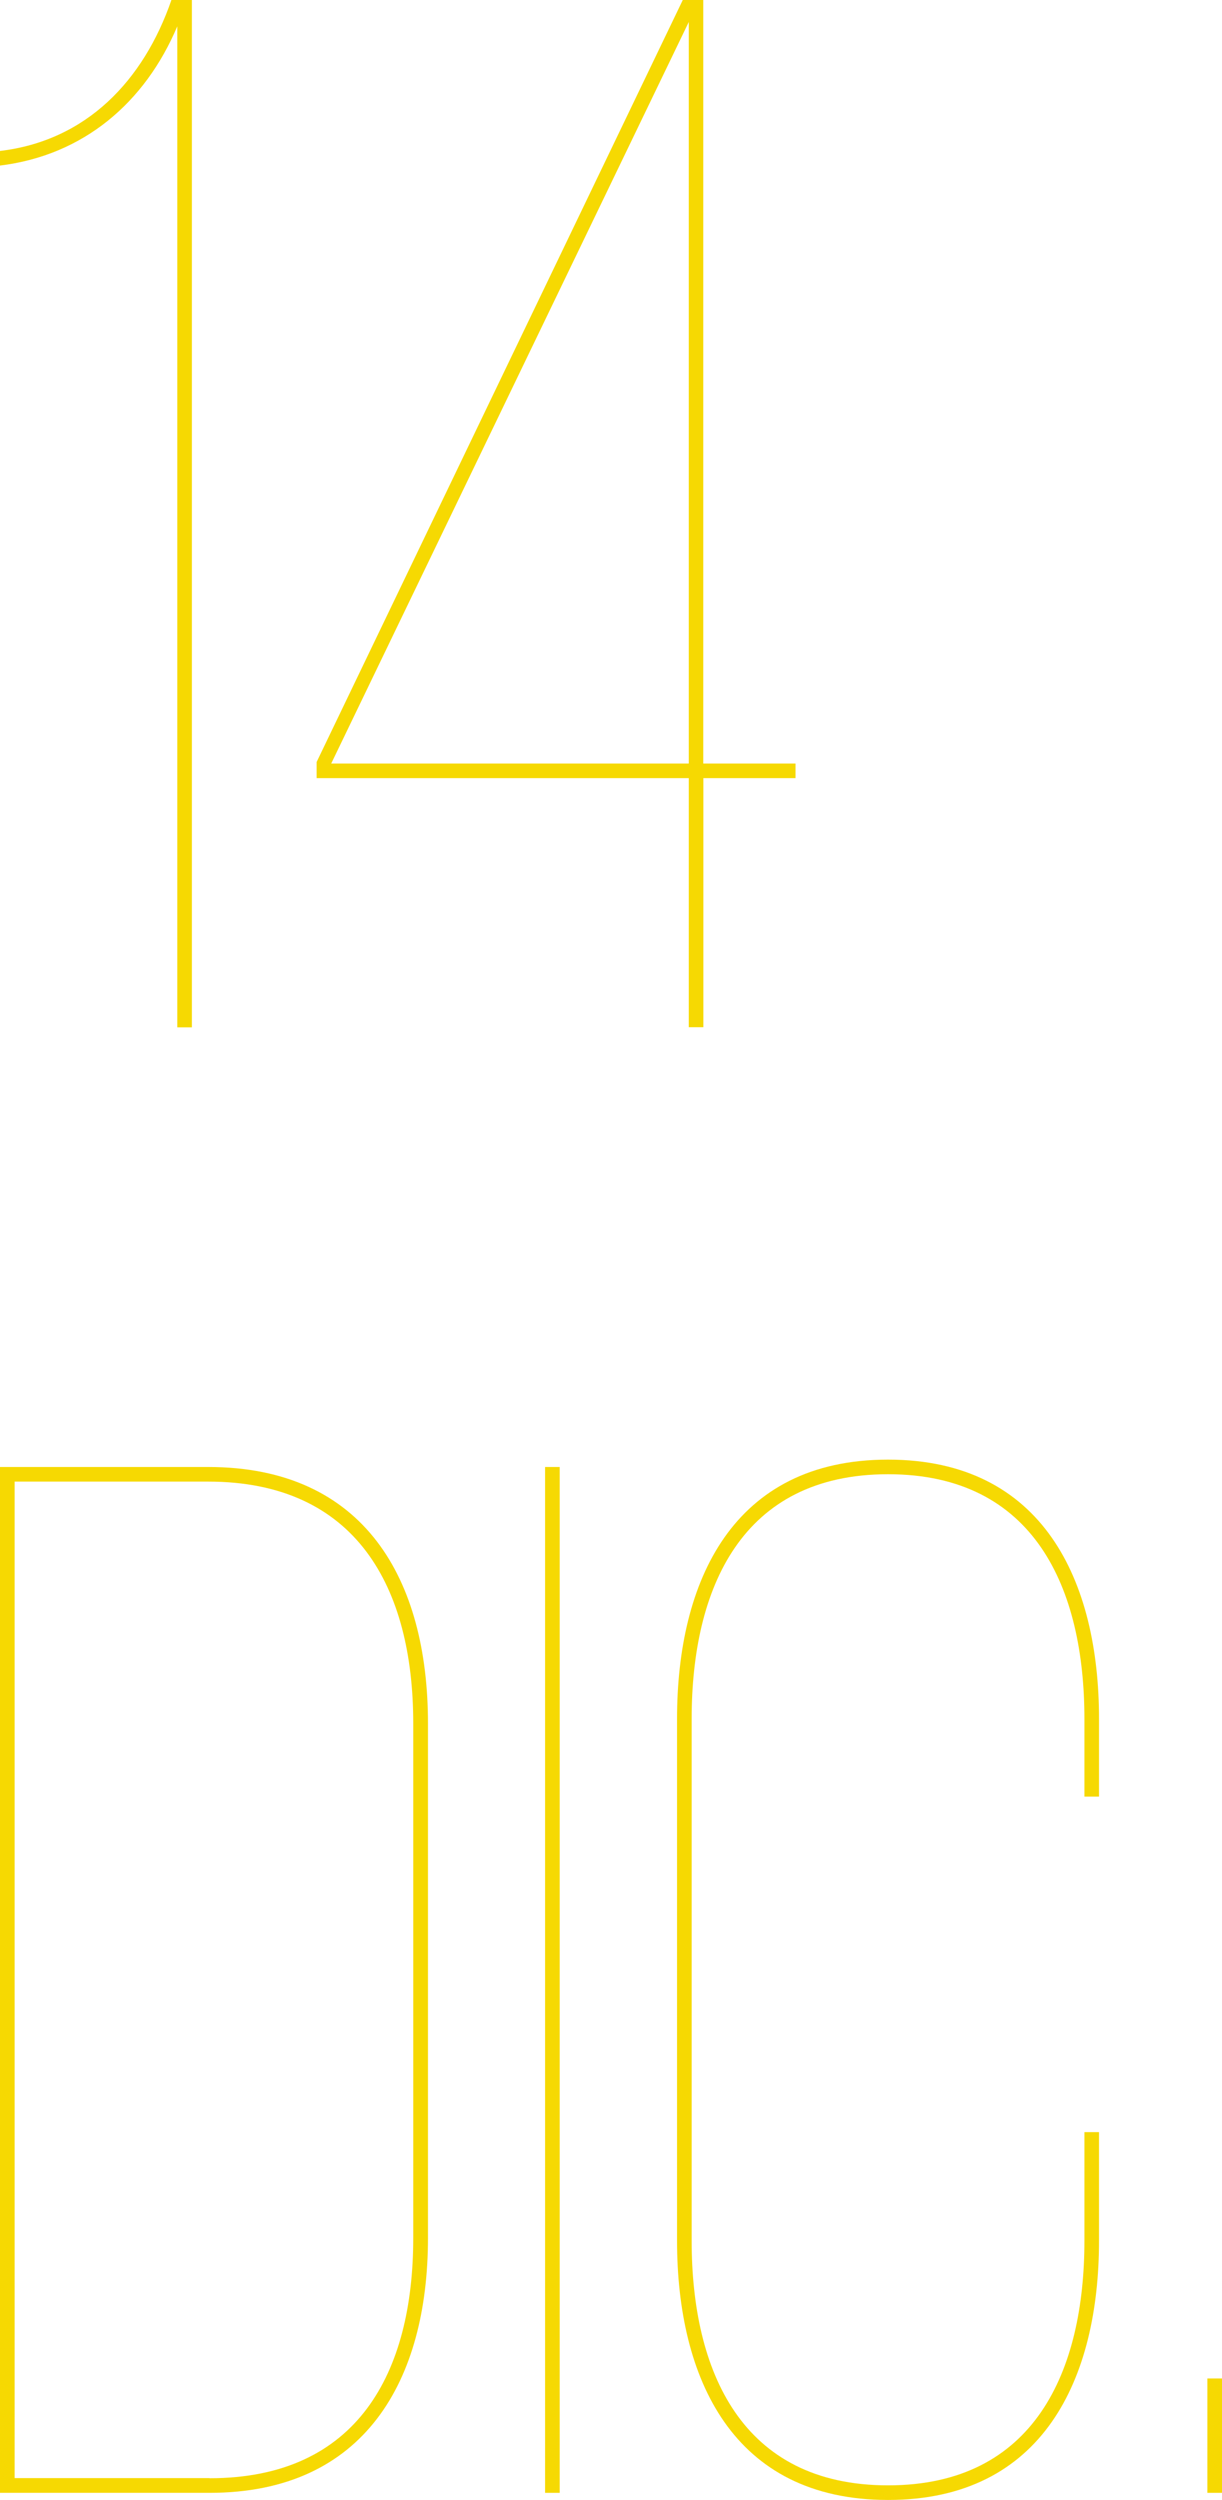 <?xml version="1.0" encoding="UTF-8"?>
<svg xmlns="http://www.w3.org/2000/svg" id="Capa_2" data-name="Capa 2" viewBox="0 0 97.88 200.23">
  <defs>
    <style>
      .cls-1 {
        fill: #f6d902;
        stroke-width: 0px;
      }
    </style>
  </defs>
  <g id="Capa_1-2" data-name="Capa 1">
    <g>
      <path class="cls-1" d="m14.2,2.11C11.62,8.22,6.69,12.44,0,13.26v-1.17c6.92-.82,11.5-5.63,13.73-12.09h1.64v82.28h-1.17V2.11Z"></path>
      <path class="cls-1" d="m56.34,62.32v19.95h-1.17v-19.95h-29.81v-1.29L54.69,0h1.64v61.15h7.39v1.17h-7.39Zm-29.81-1.17h28.64V1.76l-28.64,59.39Z"></path>
      <path class="cls-1" d="m16.67,117.49c12.56,0,17.61,9.04,17.61,20.54v41.2c0,11.39-5.05,20.42-17.49,20.42H0v-82.16h16.67Zm.12,80.99c11.85,0,16.31-8.45,16.31-19.25v-41.2c0-10.92-4.58-19.37-16.43-19.37H1.17v79.81h15.61Z"></path>
      <path class="cls-1" d="m44.83,117.49v82.16h-1.17v-82.16h1.17Z"></path>
      <path class="cls-1" d="m88.03,137.67v6.22h-1.17v-6.22c0-10.45-3.99-19.6-15.73-19.6s-15.73,9.15-15.73,19.6v41.78c0,10.45,3.99,19.6,15.73,19.6s15.73-9.16,15.73-19.6v-8.69h1.17v8.69c0,11.03-4.46,20.77-16.9,20.77s-16.9-9.74-16.9-20.77v-41.78c0-11.03,4.46-20.77,16.9-20.77s16.9,9.74,16.9,20.77Z"></path>
      <path class="cls-1" d="m97.88,190.49v9.16h-1.17v-9.16h1.17Z"></path>
    </g>
  </g>
</svg>

